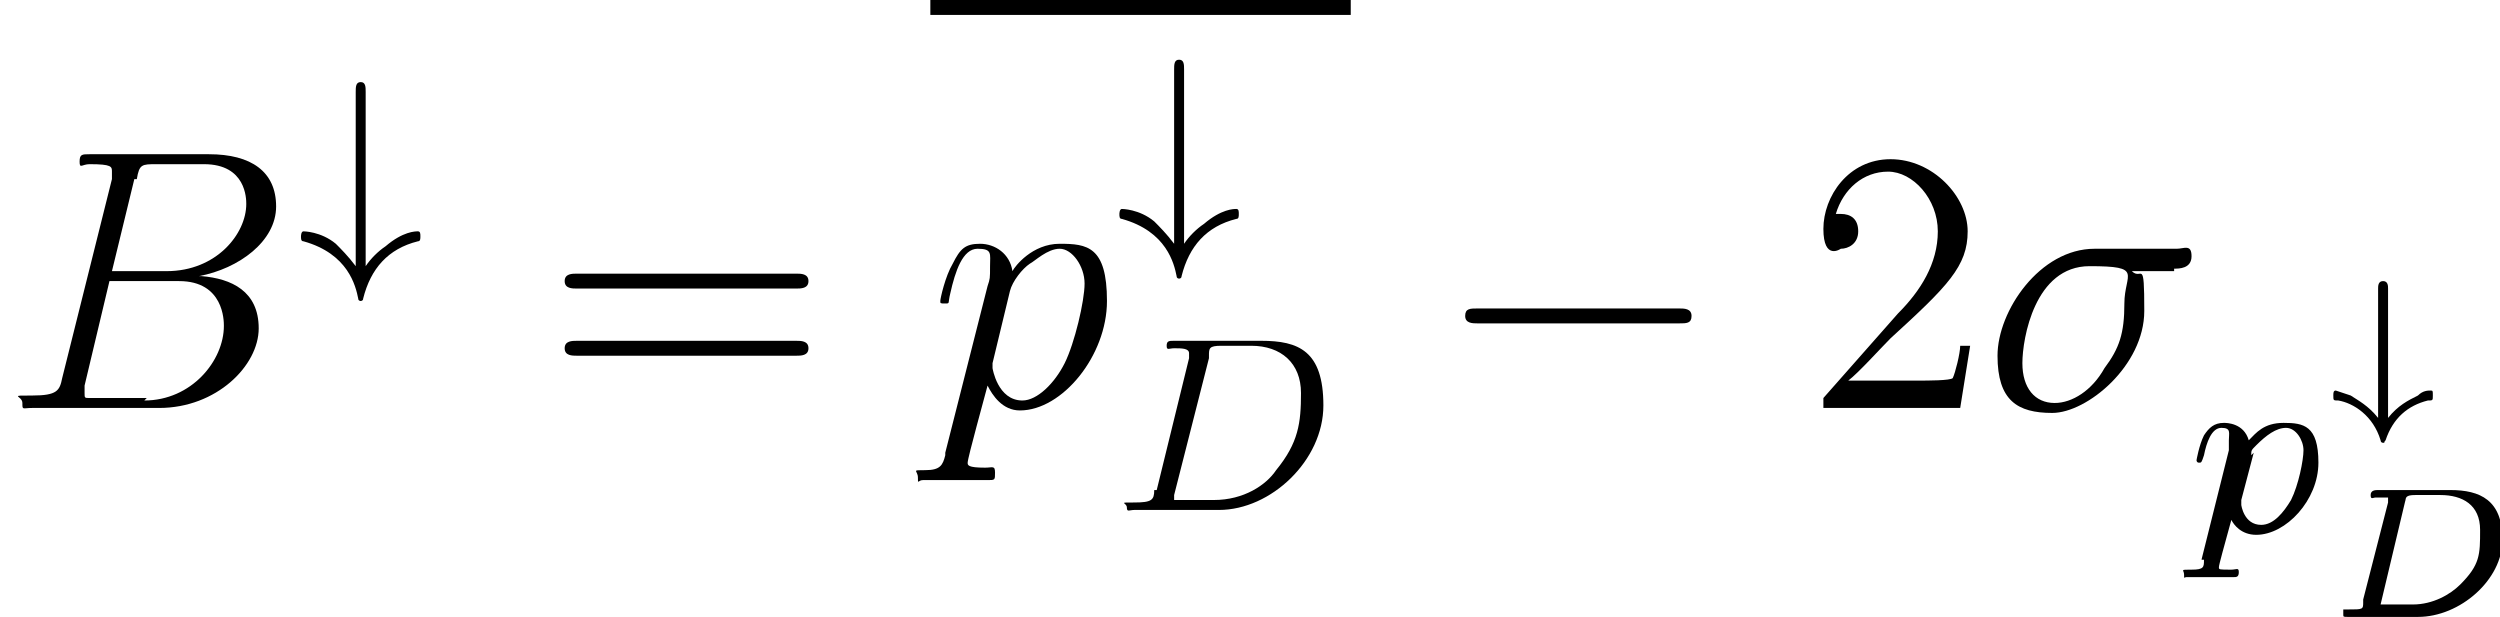 <svg viewBox="0 0 100.5 24.8" xmlns:xlink="http://www.w3.org/1999/xlink" version="1.1" xmlns="http://www.w3.org/2000/svg" id="Layer_1">
  
  <path d="M5.5,7.2c.1-.6.2-.6.8-.6h1.9c1.7,0,1.7,1.4,1.7,1.6,0,1.2-1.2,2.7-3.2,2.7h-2.2l.9-3.7ZM8,11.1c1.6-.3,3.1-1.4,3.1-2.8s-1-2.1-2.7-2.1H3.6c-.3,0-.4,0-.4.3s.1.1.4.1c.9,0,.9.1.9.3s0,.1,0,.3l-2,8c-.1.5-.2.7-1.2.7s-.4,0-.4.3,0,.2.4.2h5.1c2.3,0,4-1.7,4-3.2s-1.1-2-2.3-2.1ZM5.9,16h-2c-.2,0-.2,0-.3,0-.2,0-.2,0-.2-.2s0-.2,0-.3l1-4.2h2.8c1.8,0,1.8,1.6,1.8,1.8,0,1.4-1.3,3-3.2,3Z" id="g5-66"></path>
  <path d="M14.7,3.7c0-.2,0-.4-.2-.4s-.2.2-.2.4v7c-.3-.4-.6-.7-.8-.9-.6-.5-1.3-.5-1.3-.5-.1,0-.1.2-.1.2,0,.1,0,.2.1.2,1.8.5,2.1,1.8,2.2,2.3,0,.1.1.1.1.1,0,0,.1,0,.1-.1.3-1.2,1-2,2.2-2.3.1,0,.1-.1.1-.2s0-.2-.1-.2-.6,0-1.3.6c-.3.2-.6.5-.8.8V3.7Z" id="g1-35"></path>
  <path d="M32,11.6c.2,0,.5,0,.5-.3s-.3-.3-.5-.3h-8.8c-.2,0-.5,0-.5.3s.3.3.5.3h8.8ZM32,14.3c.2,0,.5,0,.5-.3s-.3-.3-.5-.3h-8.8c-.2,0-.5,0-.5.3s.3.3.5.3h8.8Z" id="g6-61"></path>
  <rect height=".6" width="16.9" y="0" x="37.4"></rect>
  <path d="M38,18.3c-.1.4-.2.6-.8.6s-.3,0-.3.3,0,.1.2.1.4,0,.6,0h.6c.3,0,1.1,0,1.4,0s.3,0,.3-.3-.1-.2-.4-.2c-.7,0-.7-.1-.7-.2,0-.2.7-2.7.8-3.1.2.4.6,1,1.3,1,1.7,0,3.5-2.2,3.5-4.4s-.8-2.3-1.9-2.3-1.8.9-1.9,1.1c-.1-.7-.7-1.1-1.3-1.1s-.8.2-1.1.8c-.3.5-.5,1.4-.5,1.5s0,.1.2.1.1,0,.2-.4c.2-.9.5-1.8,1.1-1.8s.5.2.5.7,0,.5-.1.8l-1.7,6.7ZM40.6,11.7c.1-.4.5-.9.8-1.1.2-.1.7-.6,1.2-.6s1,.7,1,1.4-.4,2.4-.8,3.2c-.4.8-1.1,1.5-1.7,1.5-1,0-1.2-1.3-1.2-1.3s0-.2,0-.2l.7-2.9Z" id="g5-112"></path>
  <path d="M47.6,2.8c0-.2,0-.4-.2-.4s-.2.2-.2.4v7c-.3-.4-.6-.7-.8-.9-.6-.5-1.3-.5-1.3-.5-.1,0-.1.2-.1.2,0,.1,0,.2.1.2,1.8.5,2.1,1.8,2.2,2.3,0,.1.1.1.1.1,0,0,.1,0,.1-.1.3-1.2,1-2,2.2-2.3.1,0,.1-.1.1-.2s0-.2-.1-.2-.6,0-1.3.6c-.3.2-.6.5-.8.8V2.8Z" data-name="g1-35" id="g1-351"></path>
  <path d="M46.4,19.7c0,.4-.1.5-.8.5s-.3,0-.3.2.1.1.3.1h3.4c2.1,0,4.2-2,4.2-4.2s-1-2.6-2.5-2.6h-3.5c-.2,0-.3,0-.3.2s.1.1.3.1c.3,0,.6,0,.6.2s0,0,0,.2l-1.3,5.3ZM48.6,14.3c0-.3,0-.4.5-.4h1.2c1.2,0,2,.7,2,1.9s-.1,2-1,3.1c-.4.6-1.3,1.2-2.5,1.2h-1.5c0,0-.1,0-.1,0s0-.2,0-.2l1.4-5.5Z" id="g4-68"></path>
  <path d="M67.5,13c.3,0,.5,0,.5-.3s-.3-.3-.5-.3h-8.1c-.3,0-.5,0-.5.3s.3.3.5.3h8.1Z" id="g2-0"></path>
  <path d="M79.1,13.9h-.3c0,.3-.2,1.1-.3,1.3-.1.1-1,.1-1.4.1h-2.8c.4-.3,1.3-1.3,1.7-1.7,2.3-2.1,3.1-2.9,3.1-4.3s-1.4-2.9-3.1-2.9-2.7,1.5-2.7,2.8.7.8.7.8c.3,0,.7-.2.7-.7s-.3-.7-.7-.7-.2,0-.2,0c.3-1,1.1-1.7,2.1-1.7s2,1.1,2,2.4-.7,2.4-1.6,3.3l-3,3.4v.4h5.5l.4-2.5Z" id="g6-50"></path>
  <path d="M87.4,10.8c.2,0,.7,0,.7-.5s-.3-.3-.6-.3h-3.3c-2.2,0-3.9,2.5-3.9,4.3s.8,2.3,2.2,2.3,3.7-1.9,3.7-4.1-.1-1.2-.5-1.6h1.7ZM82.6,16.2c-.8,0-1.3-.6-1.3-1.6s.5-3.9,2.7-3.9,1.4.3,1.4,1.5-.2,1.8-.8,2.6c-.5.9-1.3,1.4-2,1.4Z" id="g5-27"></path>
  <path d="M88.6,22.5c0,.3,0,.4-.5.4s-.3,0-.3.2,0,.1.1.1c0,0,.1,0,.9,0s.9,0,1,0,.2,0,.2-.2-.1-.1-.3-.1c-.5,0-.5,0-.5-.1s.2-.8.5-1.9c.1.2.4.6,1,.6,1.2,0,2.5-1.4,2.5-2.9s-.6-1.6-1.4-1.6-1.1.4-1.4.7c-.2-.7-.9-.7-1-.7-.4,0-.6.2-.8.5-.2.4-.3,1-.3,1,0,0,0,.1.1.1.1,0,.1,0,.2-.3.1-.5.3-1.1.7-1.1s.3.2.3.5,0,.3,0,.4l-1.1,4.4ZM90.5,18.3c0-.2,0-.2.2-.4.4-.4.8-.7,1.2-.7s.7.5.7.9-.2,1.4-.5,2c-.3.5-.7,1-1.2,1-.7,0-.8-.8-.8-.8s0-.1,0-.2l.5-1.9Z" id="g4-112"></path>
  <path d="M96,11.6c0-.1,0-.3-.2-.3s-.2.2-.2.3v5.2c-.4-.5-.8-.7-1.1-.9-.3-.1-.6-.2-.6-.2-.1,0-.1.1-.1.2,0,.2,0,.2.2.2.6.1,1.4.6,1.7,1.6,0,0,0,.1.1.1s0,0,.1-.1c.3-.9.9-1.4,1.7-1.6.2,0,.2,0,.2-.2s0-.2-.1-.2-.3,0-.5.2c-.4.2-.8.4-1.2.9v-5.2Z" id="g0-35"></path>
  <path d="M95,24.2c0,.3,0,.3-.6.3s-.2,0-.2,0c0,0,0,.1,0,.2,0,.1,0,.1.2.1h2.8c1.7,0,3.4-1.5,3.4-3.1s-.9-2-2.1-2h-2.9c-.1,0-.3,0-.3.2s.1.1.2.1.3,0,.5,0c0,0,0,.1,0,.2l-1,3.9ZM96.7,20.2c0-.2,0-.3.4-.3h1c.9,0,1.6.4,1.6,1.4s0,1.4-.8,2.2c-.4.4-1.1.8-1.9.8h-1.1c-.1,0-.2,0-.2,0l1-4.2Z" id="g3-68"></path>
</svg>